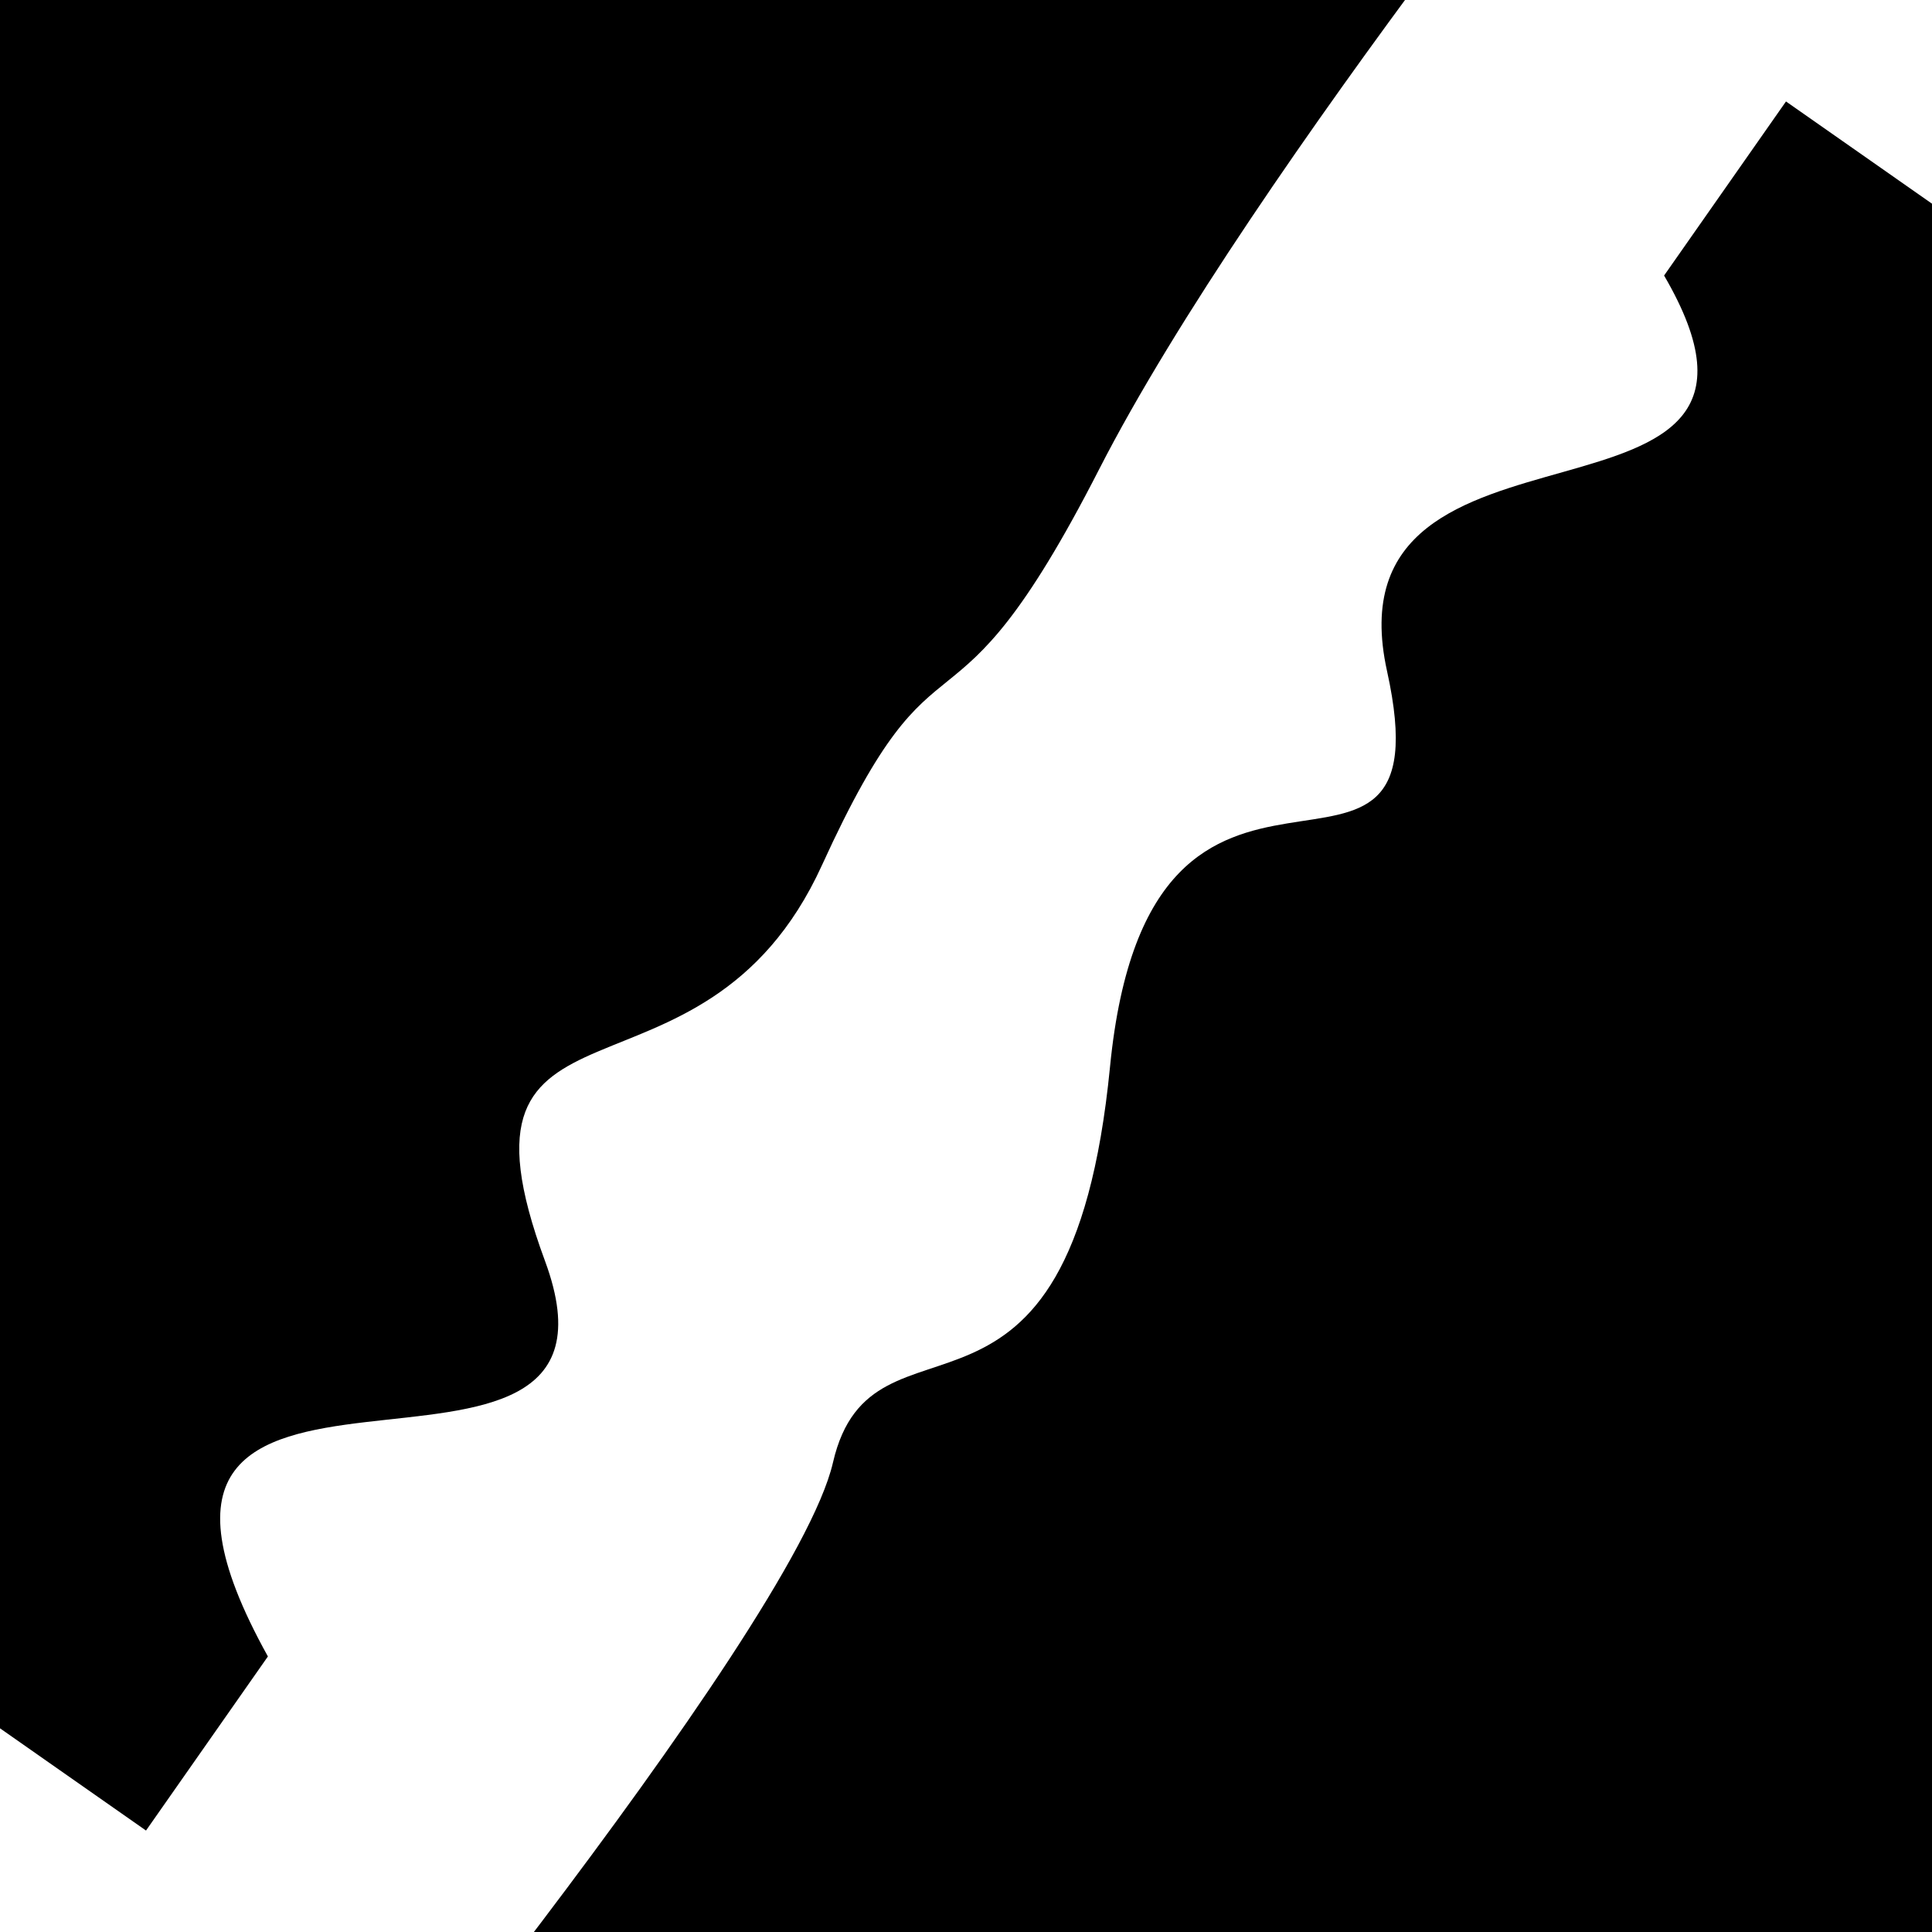 <svg viewBox="0 0 1000 1000" height="1000" width="1000" xmlns="http://www.w3.org/2000/svg">
<rect x="0" y="0" width="1000" height="1000" fill="#ffffff"></rect>
<g transform="rotate(125 500.0 500.0)">
<path d="M -250.0 591.00 S
  77.21  615.03
 250.00  591.00
 351.87  618.40
 500.00  591.00
 657.40  724.69
 750.00  591.00
 898.38  799.73
1000.00  591.00 h 110 V 2000 H -250.0 Z" fill="hsl(270.5, 20%, 22.192%)"></path>
</g>
<g transform="rotate(305 500.0 500.0)">
<path d="M -250.0 591.00 S
 165.49  625.17
 250.00  591.00
 314.79  695.34
 500.00  591.00
 647.08  703.06
 750.00  591.00
 929.07  745.02
1000.00  591.00 h 110 V 2000 H -250.0 Z" fill="hsl(330.5, 20%, 37.192%)"></path>
</g>
</svg>